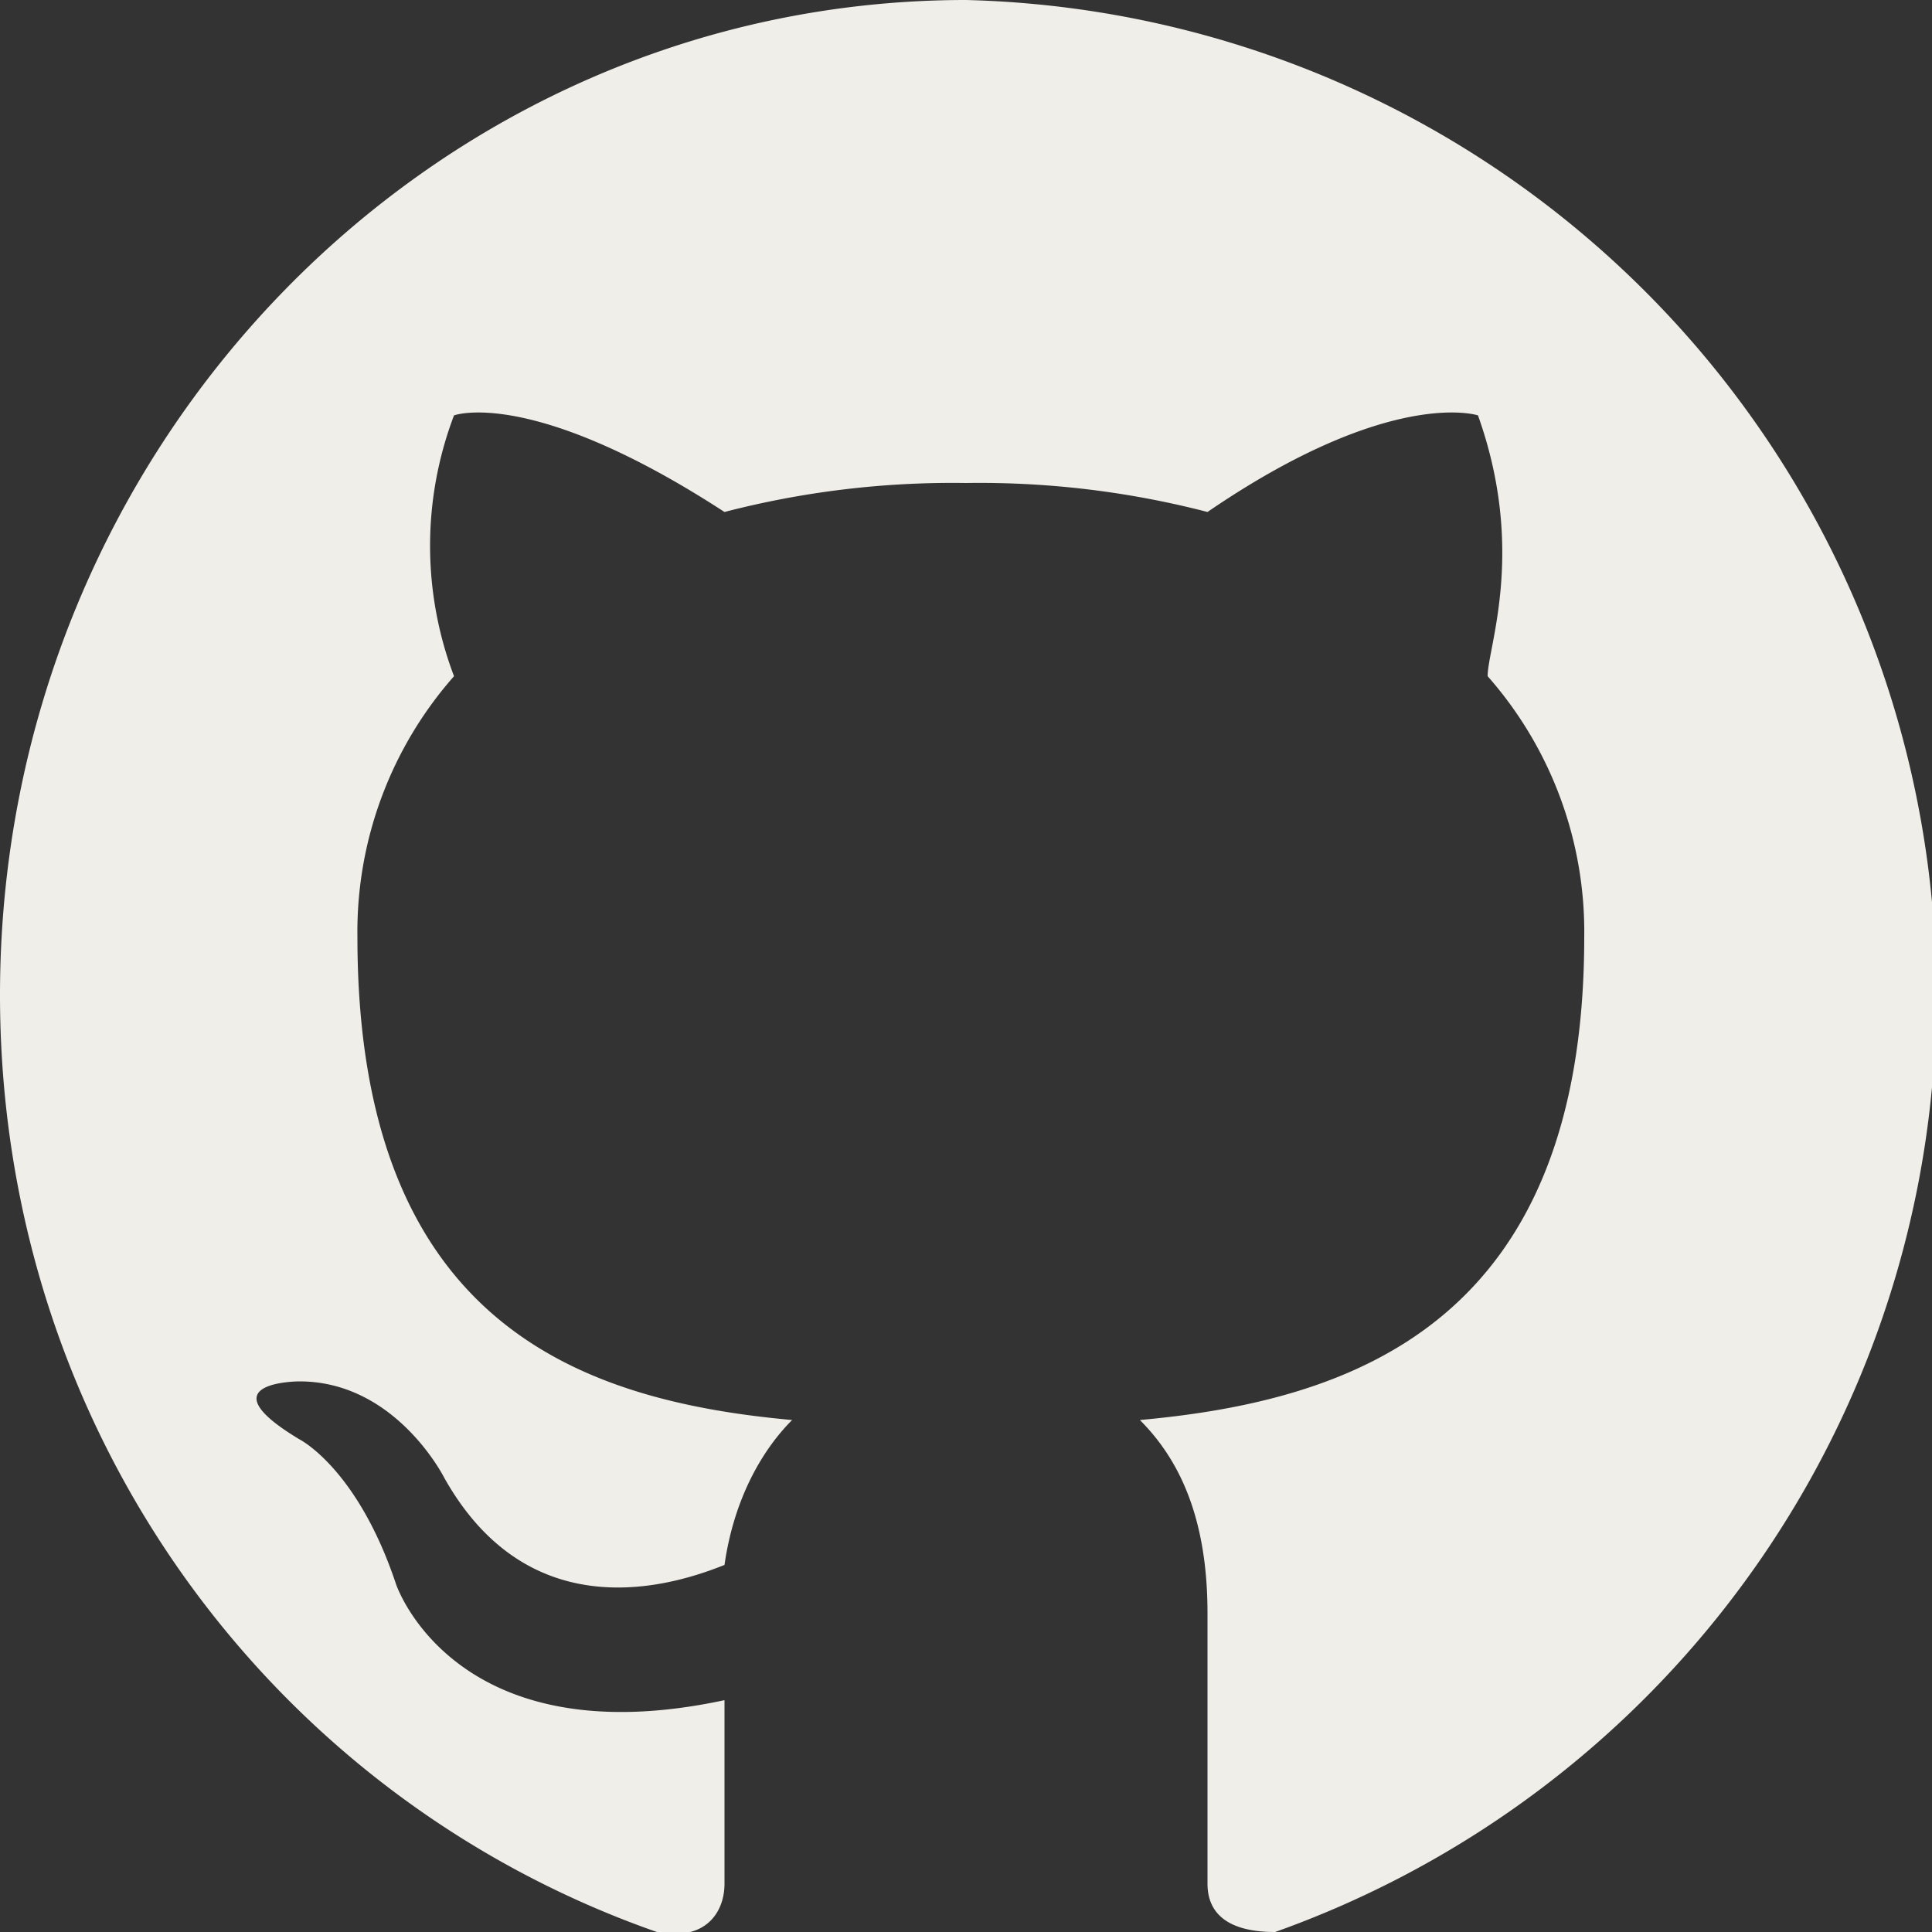 <svg xmlns="http://www.w3.org/2000/svg" width="800" height="800" viewBox="0 0 20 20"><rect x="0" y="0" width="20" height="20" fill="#333333" stroke="none"/><path fill="#f0eee9" fill-rule="evenodd" d="M10 0a10.3 10.3 0 0 1 3.2 20c-.5 0-.7-.2-.7-.5v-2.8c0-1-.3-1.6-.7-2 2.2-.2 4.6-1 4.6-5a4 4 0 0 0-1-2.7c0-.3.4-1.3-.1-2.7 0 0-.9-.3-2.8 1A9.4 9.4 0 0 0 10 5a9.4 9.4 0 0 0-2.5.3c-2-1.3-2.8-1-2.8-1a3.8 3.8 0 0 0 0 2.7 4 4 0 0 0-1 2.7c0 4 2.3 4.8 4.5 5-.3.3-.6.8-.7 1.5-.5.2-2 .7-2.9-.9 0 0-.5-1-1.5-1 0 0-1 0 0 .6 0 0 .6.3 1 1.5 0 0 .6 1.8 3.4 1.2v1.9c0 .3-.2.6-.7.5-4-1.4-6.8-5.2-6.8-9.7C0 4.6 4.5 0 10 0"/></svg>
